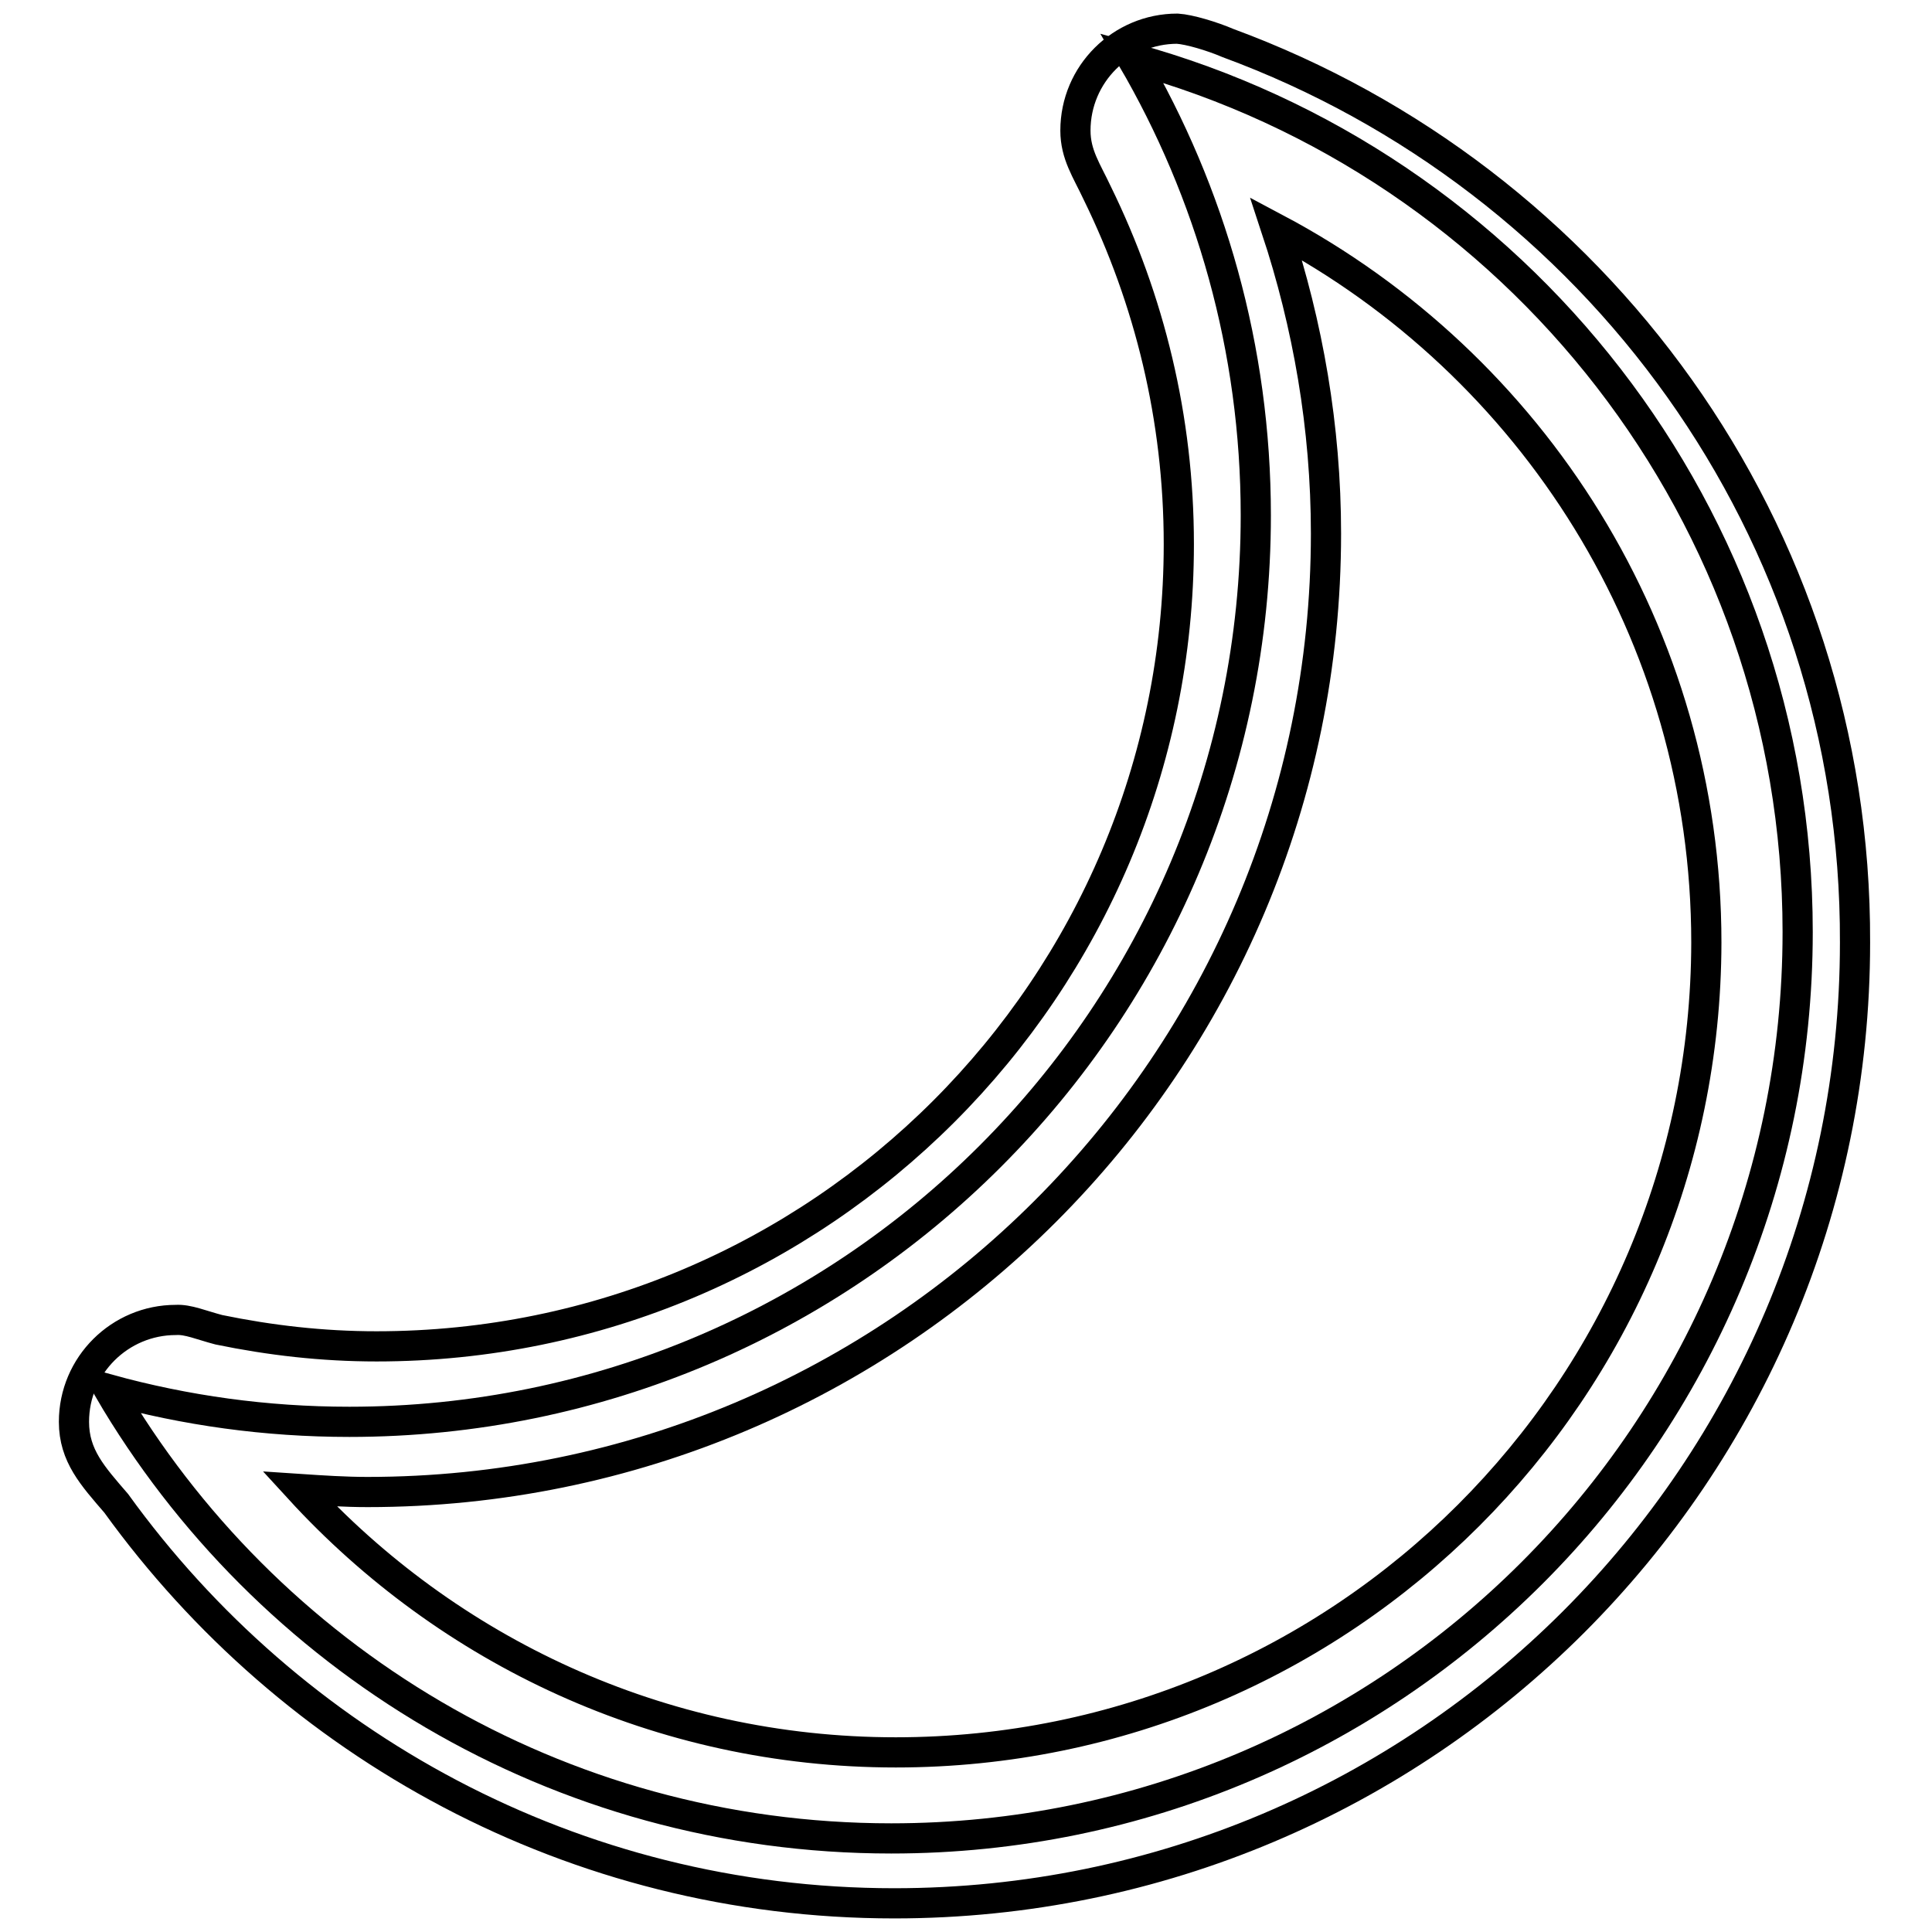 <?xml version="1.0" encoding="utf-8"?>
<!-- Svg Vector Icons : http://www.onlinewebfonts.com/icon -->
<!DOCTYPE svg PUBLIC "-//W3C//DTD SVG 1.1//EN" "http://www.w3.org/Graphics/SVG/1.1/DTD/svg11.dtd">
<svg version="1.1" xmlns="http://www.w3.org/2000/svg" xmlns:xlink="http://www.w3.org/1999/xlink" x="0px" y="0px" viewBox="0 0 256 256" enable-background="new 0 0 256 256" xml:space="preserve">
<g><g><path stroke-width="4" fill-opacity="0" stroke="#000000"  d="M150,7.7c10.4,17.8,16.4,38.5,16.4,60.6c0,66.3-53.8,120.1-120.1,120.1c-11.1,0-21.7-1.5-31.9-4.3c20.8,35.6,59.4,59.5,103.7,59.5c66.3,0,120.1-53.8,120.1-120.1C238.2,68.2,200.8,21.6,150,7.7z"/><path stroke-width="4" fill-opacity="0" stroke="#000000"  d="M162.7,5.7c-2.1-0.9-5.1-1.8-6.7-1.9c-7.4,0-13.5,6-13.5,13.5c0,3.2,1.5,5.3,2.9,8.3c6.9,14.1,10.8,29.8,10.8,46.5c0,58.7-47.6,106.3-106.3,106.3c-7.2,0-14.1-0.8-20.9-2.2c-2.3-0.6-4.1-1.4-5.7-1.3c-7.4,0-13.5,6-13.5,13.5c0,4.5,2.5,7.2,5.6,10.8c23.1,32,60.6,53,103.1,53c70.3,0,127.3-57,127.3-127.3C246,70.1,211.3,23.6,162.7,5.7z M118.7,232.2c-31.3,0-59.4-13.5-79-34.9c3,0.2,6,0.4,9,0.4c70.1,0,127-56.8,127-127c0-14.1-2.4-27.7-6.6-40.4c33.9,18,57,53.6,57,94.6C226,184.2,178,232.2,118.7,232.2z"/></g></g>
</svg>